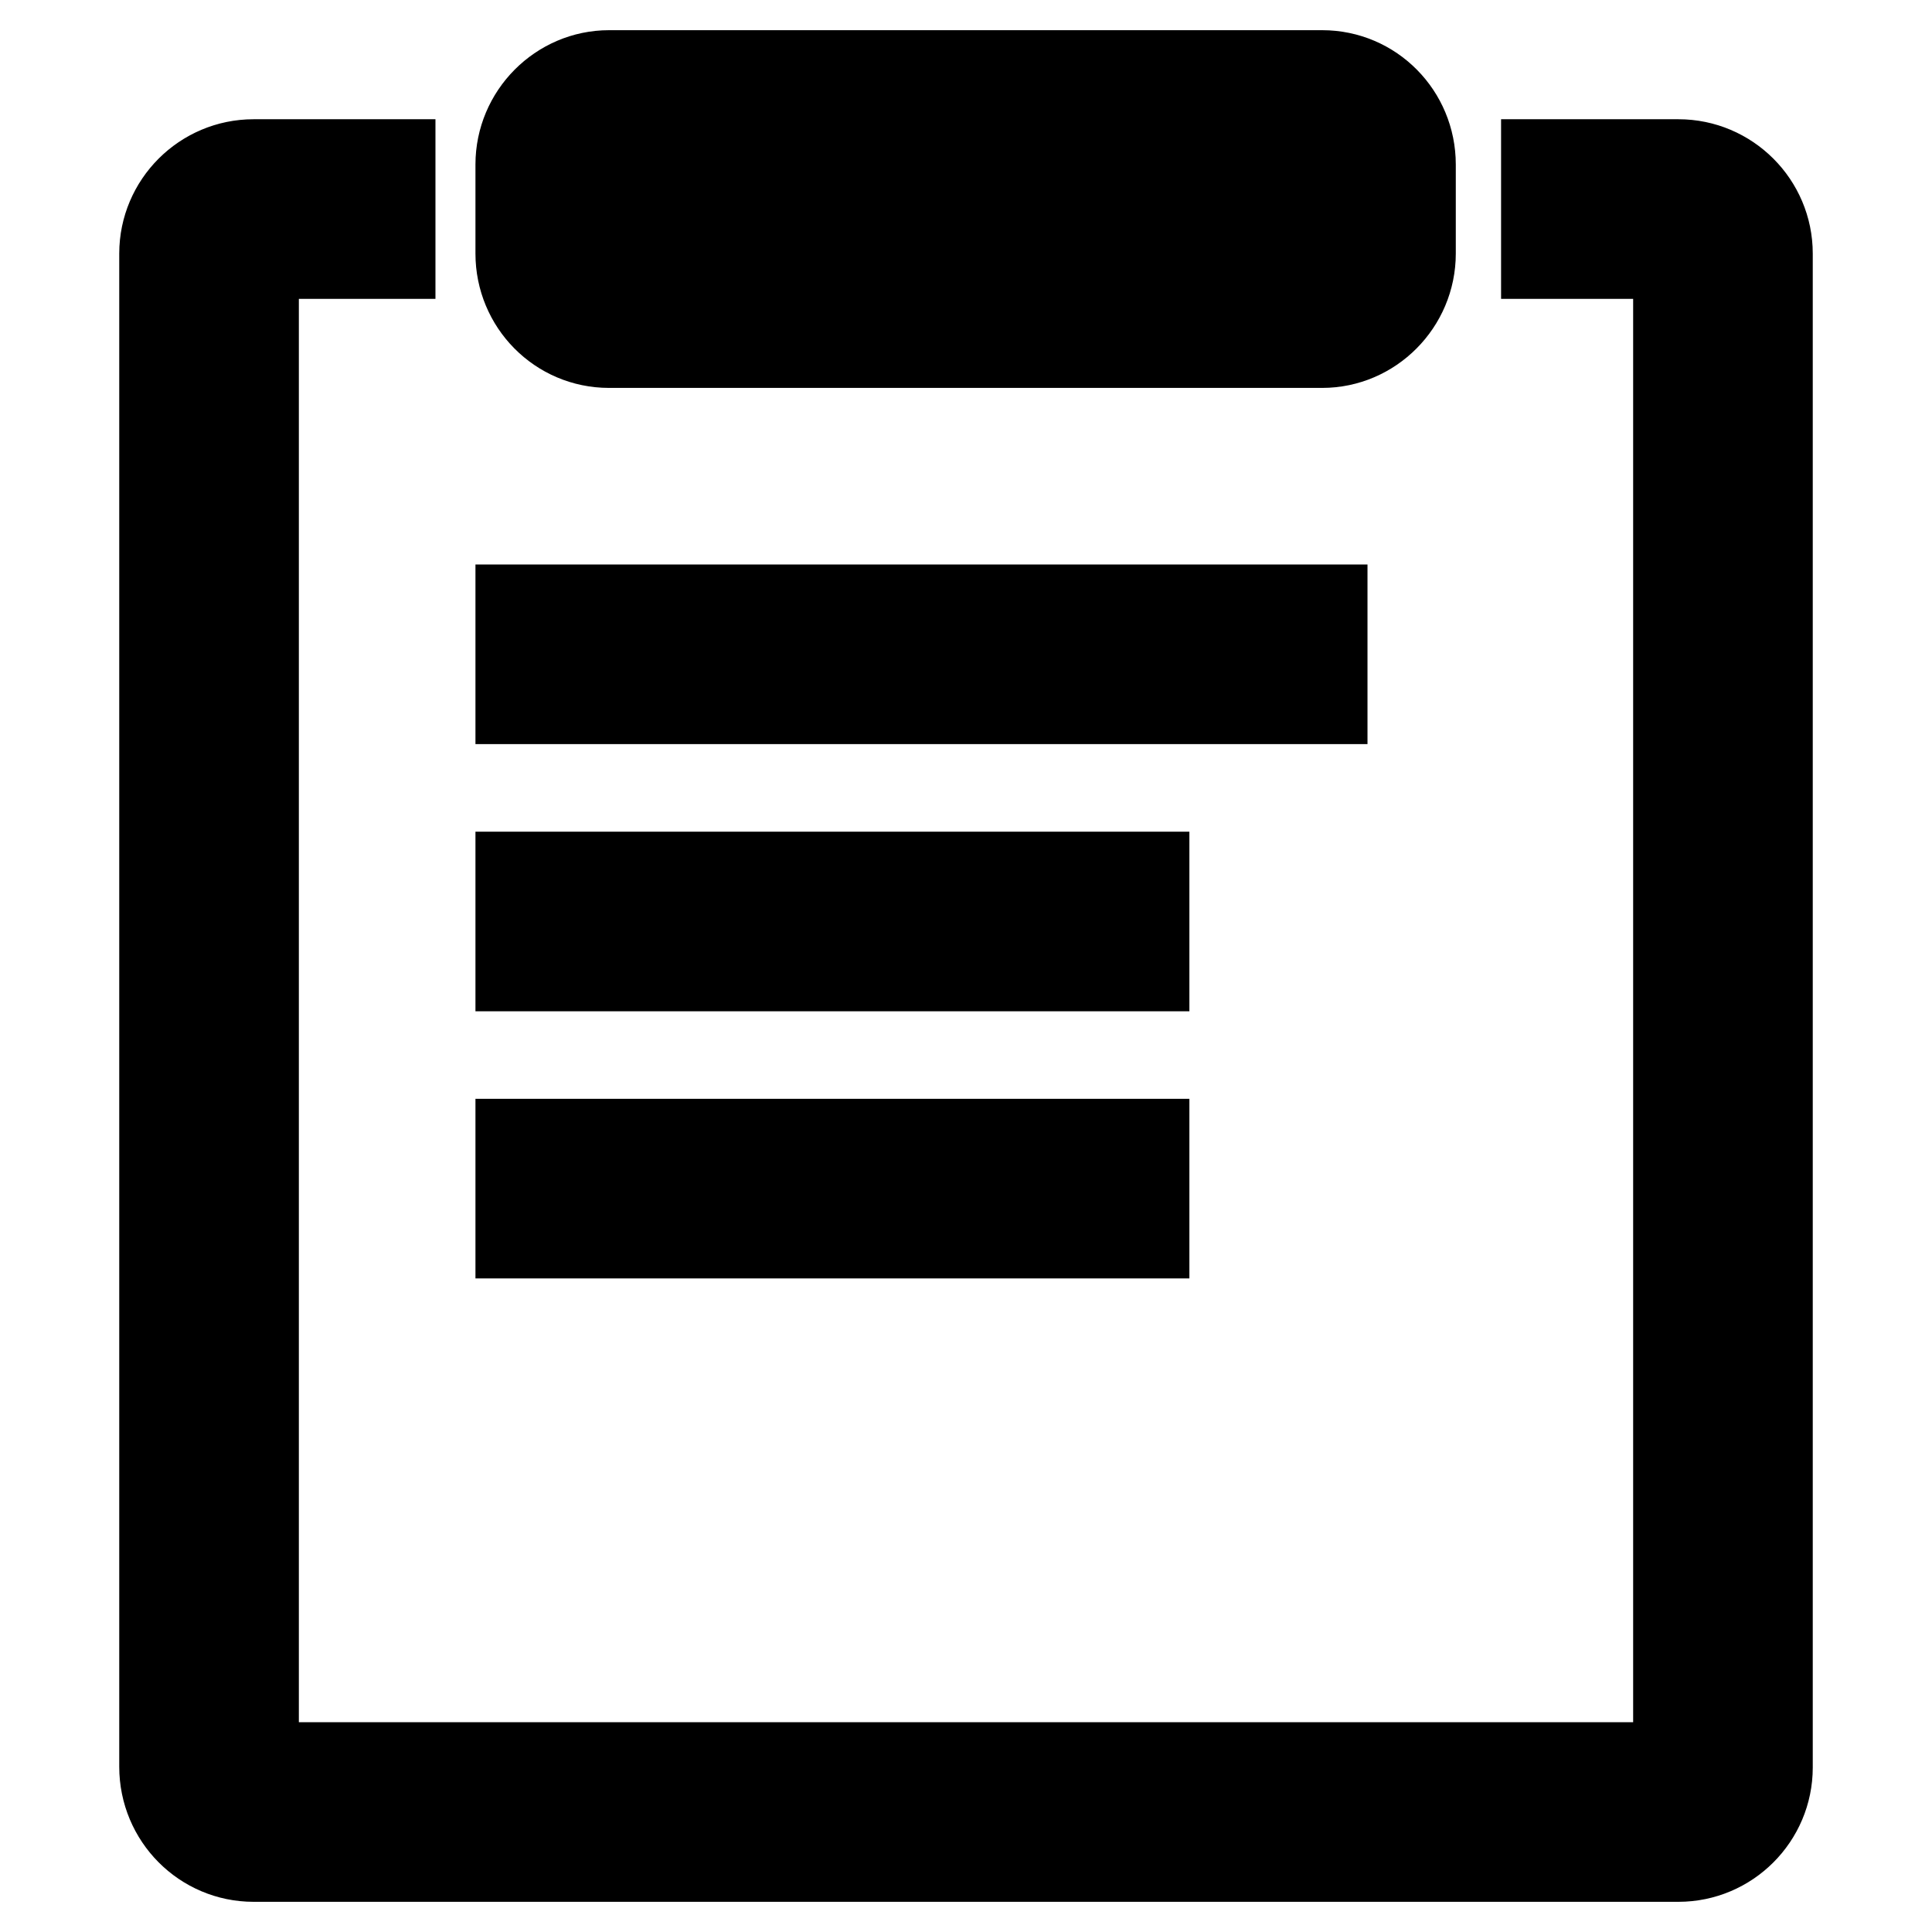 <?xml version="1.0" encoding="utf-8"?>
<!-- Svg Vector Icons : http://www.onlinewebfonts.com/icon -->
<!DOCTYPE svg PUBLIC "-//W3C//DTD SVG 1.1//EN" "http://www.w3.org/Graphics/SVG/1.1/DTD/svg11.dtd">
<svg version="1.1" xmlns="http://www.w3.org/2000/svg" xmlns:xlink="http://www.w3.org/1999/xlink" x="0px" y="0px" viewBox="0 0 256 256" enable-background="new 0 0 256 256" xml:space="preserve">
<g> <path stroke-width="12" fill-opacity="0" stroke="#000000"  d="M69,80.8h106.2v11.8H69V80.8z M69,116.2h82.6V128H69V116.2z M69,151.6h82.6v11.8H69V151.6z M69,21.8 C69,15.3,74.3,10,80.7,10h94.5c6.5,0,11.7,5.3,11.7,11.8v11.8c0,6.5-5.3,11.8-11.7,11.8H80.7c-6.5,0-11.7-5.3-11.7-11.8V21.8z  M33.6,246h188.8c6.5,0,11.8-5.3,11.8-11.8V33.6c0-6.5-5.3-11.8-11.8-11.8h-17.5v11.8h17.5c0,0,0,200.6,0,200.6H33.6V33.6 c0,0,18.1,0,18.1,0V21.8H33.6c-6.5,0-11.8,5.3-11.8,11.8c0,0,0,0,0,0v200.5C21.8,240.7,27.1,246,33.6,246 C33.6,246,33.6,246,33.6,246z M80.8,33.6h94.4V21.8H80.8V33.6L80.8,33.6z"/></g>
</svg>